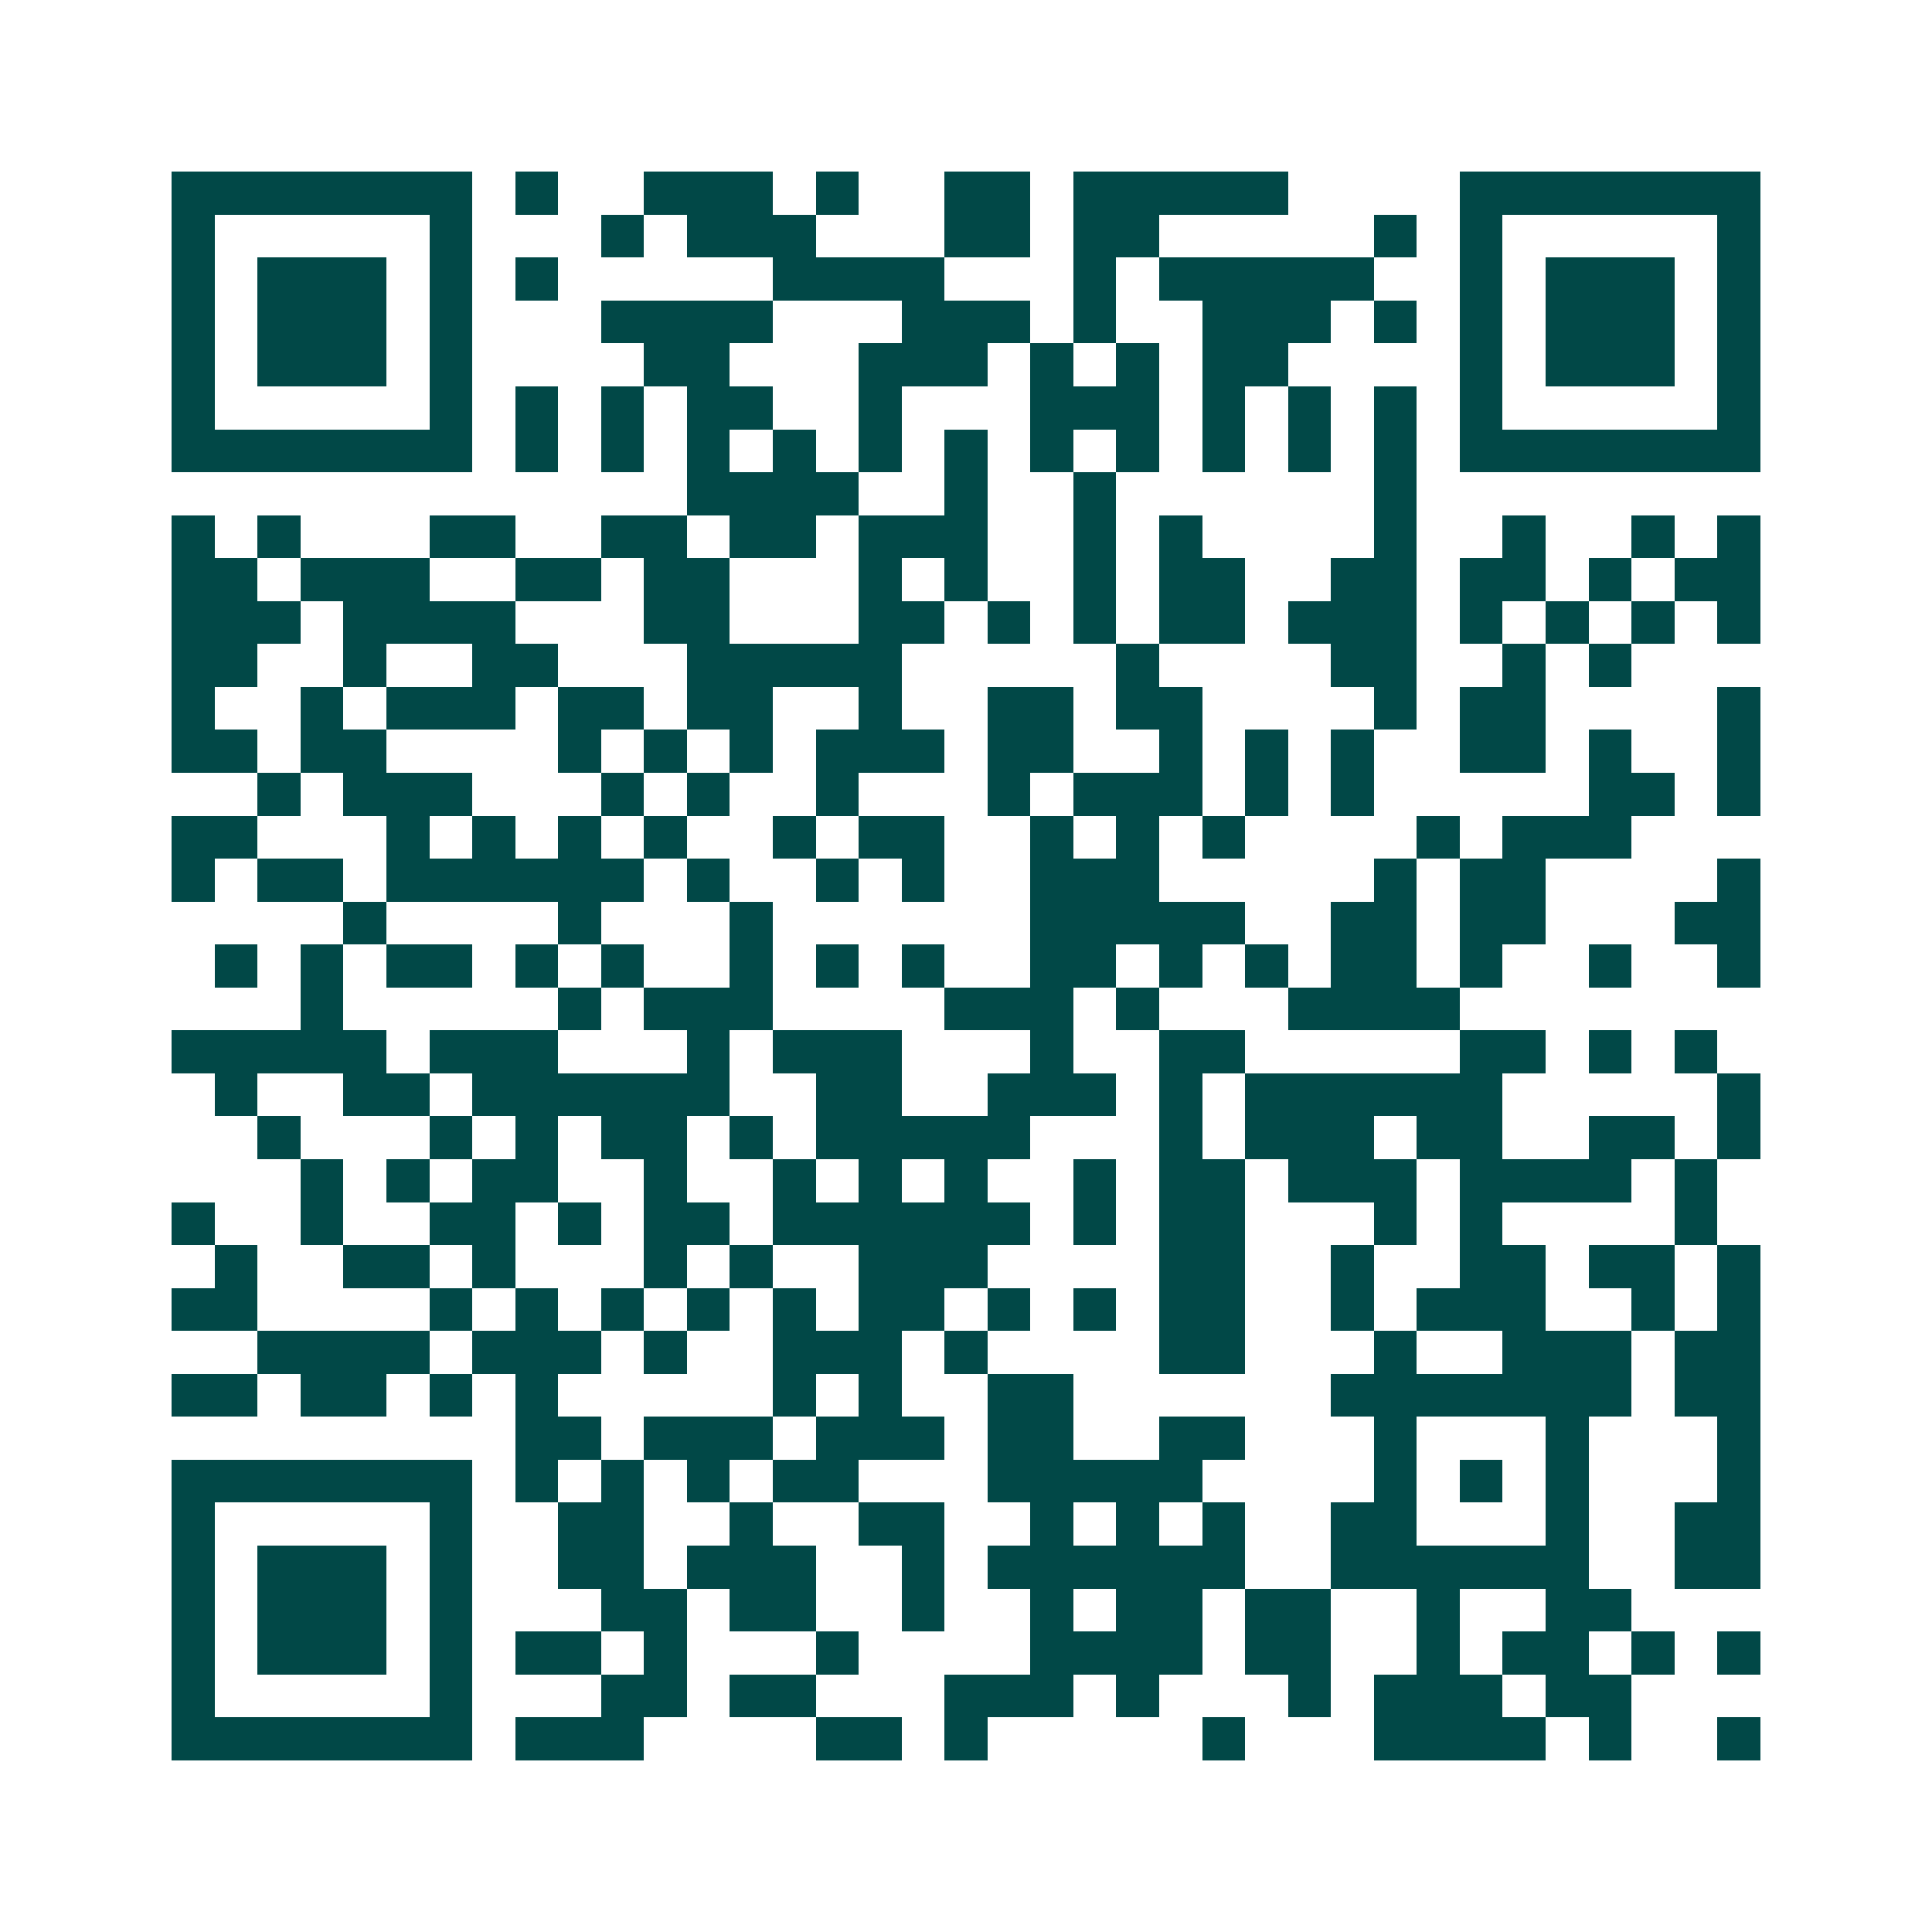 <svg xmlns="http://www.w3.org/2000/svg" width="200" height="200" viewBox="0 0 45 45" shape-rendering="crispEdges"><path fill="#ffffff" d="M0 0h45v45H0z"/><path stroke="#014847" d="M4 4.5h7m1 0h1m2 0h3m1 0h1m2 0h2m1 0h5m4 0h7M4 5.5h1m5 0h1m3 0h1m1 0h3m3 0h2m1 0h2m5 0h1m1 0h1m5 0h1M4 6.5h1m1 0h3m1 0h1m1 0h1m5 0h4m3 0h1m1 0h5m2 0h1m1 0h3m1 0h1M4 7.5h1m1 0h3m1 0h1m3 0h4m3 0h3m1 0h1m2 0h3m1 0h1m1 0h1m1 0h3m1 0h1M4 8.5h1m1 0h3m1 0h1m4 0h2m3 0h3m1 0h1m1 0h1m1 0h2m4 0h1m1 0h3m1 0h1M4 9.5h1m5 0h1m1 0h1m1 0h1m1 0h2m2 0h1m3 0h3m1 0h1m1 0h1m1 0h1m1 0h1m5 0h1M4 10.5h7m1 0h1m1 0h1m1 0h1m1 0h1m1 0h1m1 0h1m1 0h1m1 0h1m1 0h1m1 0h1m1 0h1m1 0h7M16 11.5h4m2 0h1m2 0h1m6 0h1M4 12.5h1m1 0h1m3 0h2m2 0h2m1 0h2m1 0h3m2 0h1m1 0h1m4 0h1m2 0h1m2 0h1m1 0h1M4 13.5h2m1 0h3m2 0h2m1 0h2m3 0h1m1 0h1m2 0h1m1 0h2m2 0h2m1 0h2m1 0h1m1 0h2M4 14.5h3m1 0h4m3 0h2m3 0h2m1 0h1m1 0h1m1 0h2m1 0h3m1 0h1m1 0h1m1 0h1m1 0h1M4 15.5h2m2 0h1m2 0h2m3 0h5m5 0h1m4 0h2m2 0h1m1 0h1M4 16.5h1m2 0h1m1 0h3m1 0h2m1 0h2m2 0h1m2 0h2m1 0h2m4 0h1m1 0h2m4 0h1M4 17.5h2m1 0h2m4 0h1m1 0h1m1 0h1m1 0h3m1 0h2m2 0h1m1 0h1m1 0h1m2 0h2m1 0h1m2 0h1M6 18.5h1m1 0h3m3 0h1m1 0h1m2 0h1m3 0h1m1 0h3m1 0h1m1 0h1m5 0h2m1 0h1M4 19.5h2m3 0h1m1 0h1m1 0h1m1 0h1m2 0h1m1 0h2m2 0h1m1 0h1m1 0h1m4 0h1m1 0h3M4 20.5h1m1 0h2m1 0h6m1 0h1m2 0h1m1 0h1m2 0h3m5 0h1m1 0h2m4 0h1M8 21.5h1m4 0h1m3 0h1m6 0h5m2 0h2m1 0h2m3 0h2M5 22.5h1m1 0h1m1 0h2m1 0h1m1 0h1m2 0h1m1 0h1m1 0h1m2 0h2m1 0h1m1 0h1m1 0h2m1 0h1m2 0h1m2 0h1M7 23.5h1m5 0h1m1 0h3m4 0h3m1 0h1m3 0h4M4 24.5h5m1 0h3m3 0h1m1 0h3m3 0h1m2 0h2m5 0h2m1 0h1m1 0h1M5 25.5h1m2 0h2m1 0h6m2 0h2m2 0h3m1 0h1m1 0h6m5 0h1M6 26.5h1m3 0h1m1 0h1m1 0h2m1 0h1m1 0h5m3 0h1m1 0h3m1 0h2m2 0h2m1 0h1M7 27.5h1m1 0h1m1 0h2m2 0h1m2 0h1m1 0h1m1 0h1m2 0h1m1 0h2m1 0h3m1 0h4m1 0h1M4 28.5h1m2 0h1m2 0h2m1 0h1m1 0h2m1 0h6m1 0h1m1 0h2m3 0h1m1 0h1m4 0h1M5 29.5h1m2 0h2m1 0h1m3 0h1m1 0h1m2 0h3m4 0h2m2 0h1m2 0h2m1 0h2m1 0h1M4 30.5h2m4 0h1m1 0h1m1 0h1m1 0h1m1 0h1m1 0h2m1 0h1m1 0h1m1 0h2m2 0h1m1 0h3m2 0h1m1 0h1M6 31.5h4m1 0h3m1 0h1m2 0h3m1 0h1m4 0h2m3 0h1m2 0h3m1 0h2M4 32.5h2m1 0h2m1 0h1m1 0h1m5 0h1m1 0h1m2 0h2m6 0h7m1 0h2M12 33.5h2m1 0h3m1 0h3m1 0h2m2 0h2m3 0h1m3 0h1m3 0h1M4 34.5h7m1 0h1m1 0h1m1 0h1m1 0h2m3 0h5m4 0h1m1 0h1m1 0h1m3 0h1M4 35.5h1m5 0h1m2 0h2m2 0h1m2 0h2m2 0h1m1 0h1m1 0h1m2 0h2m3 0h1m2 0h2M4 36.5h1m1 0h3m1 0h1m2 0h2m1 0h3m2 0h1m1 0h6m2 0h6m2 0h2M4 37.5h1m1 0h3m1 0h1m3 0h2m1 0h2m2 0h1m2 0h1m1 0h2m1 0h2m2 0h1m2 0h2M4 38.5h1m1 0h3m1 0h1m1 0h2m1 0h1m3 0h1m4 0h4m1 0h2m2 0h1m1 0h2m1 0h1m1 0h1M4 39.5h1m5 0h1m3 0h2m1 0h2m3 0h3m1 0h1m3 0h1m1 0h3m1 0h2M4 40.5h7m1 0h3m4 0h2m1 0h1m5 0h1m3 0h4m1 0h1m2 0h1"/></svg>
